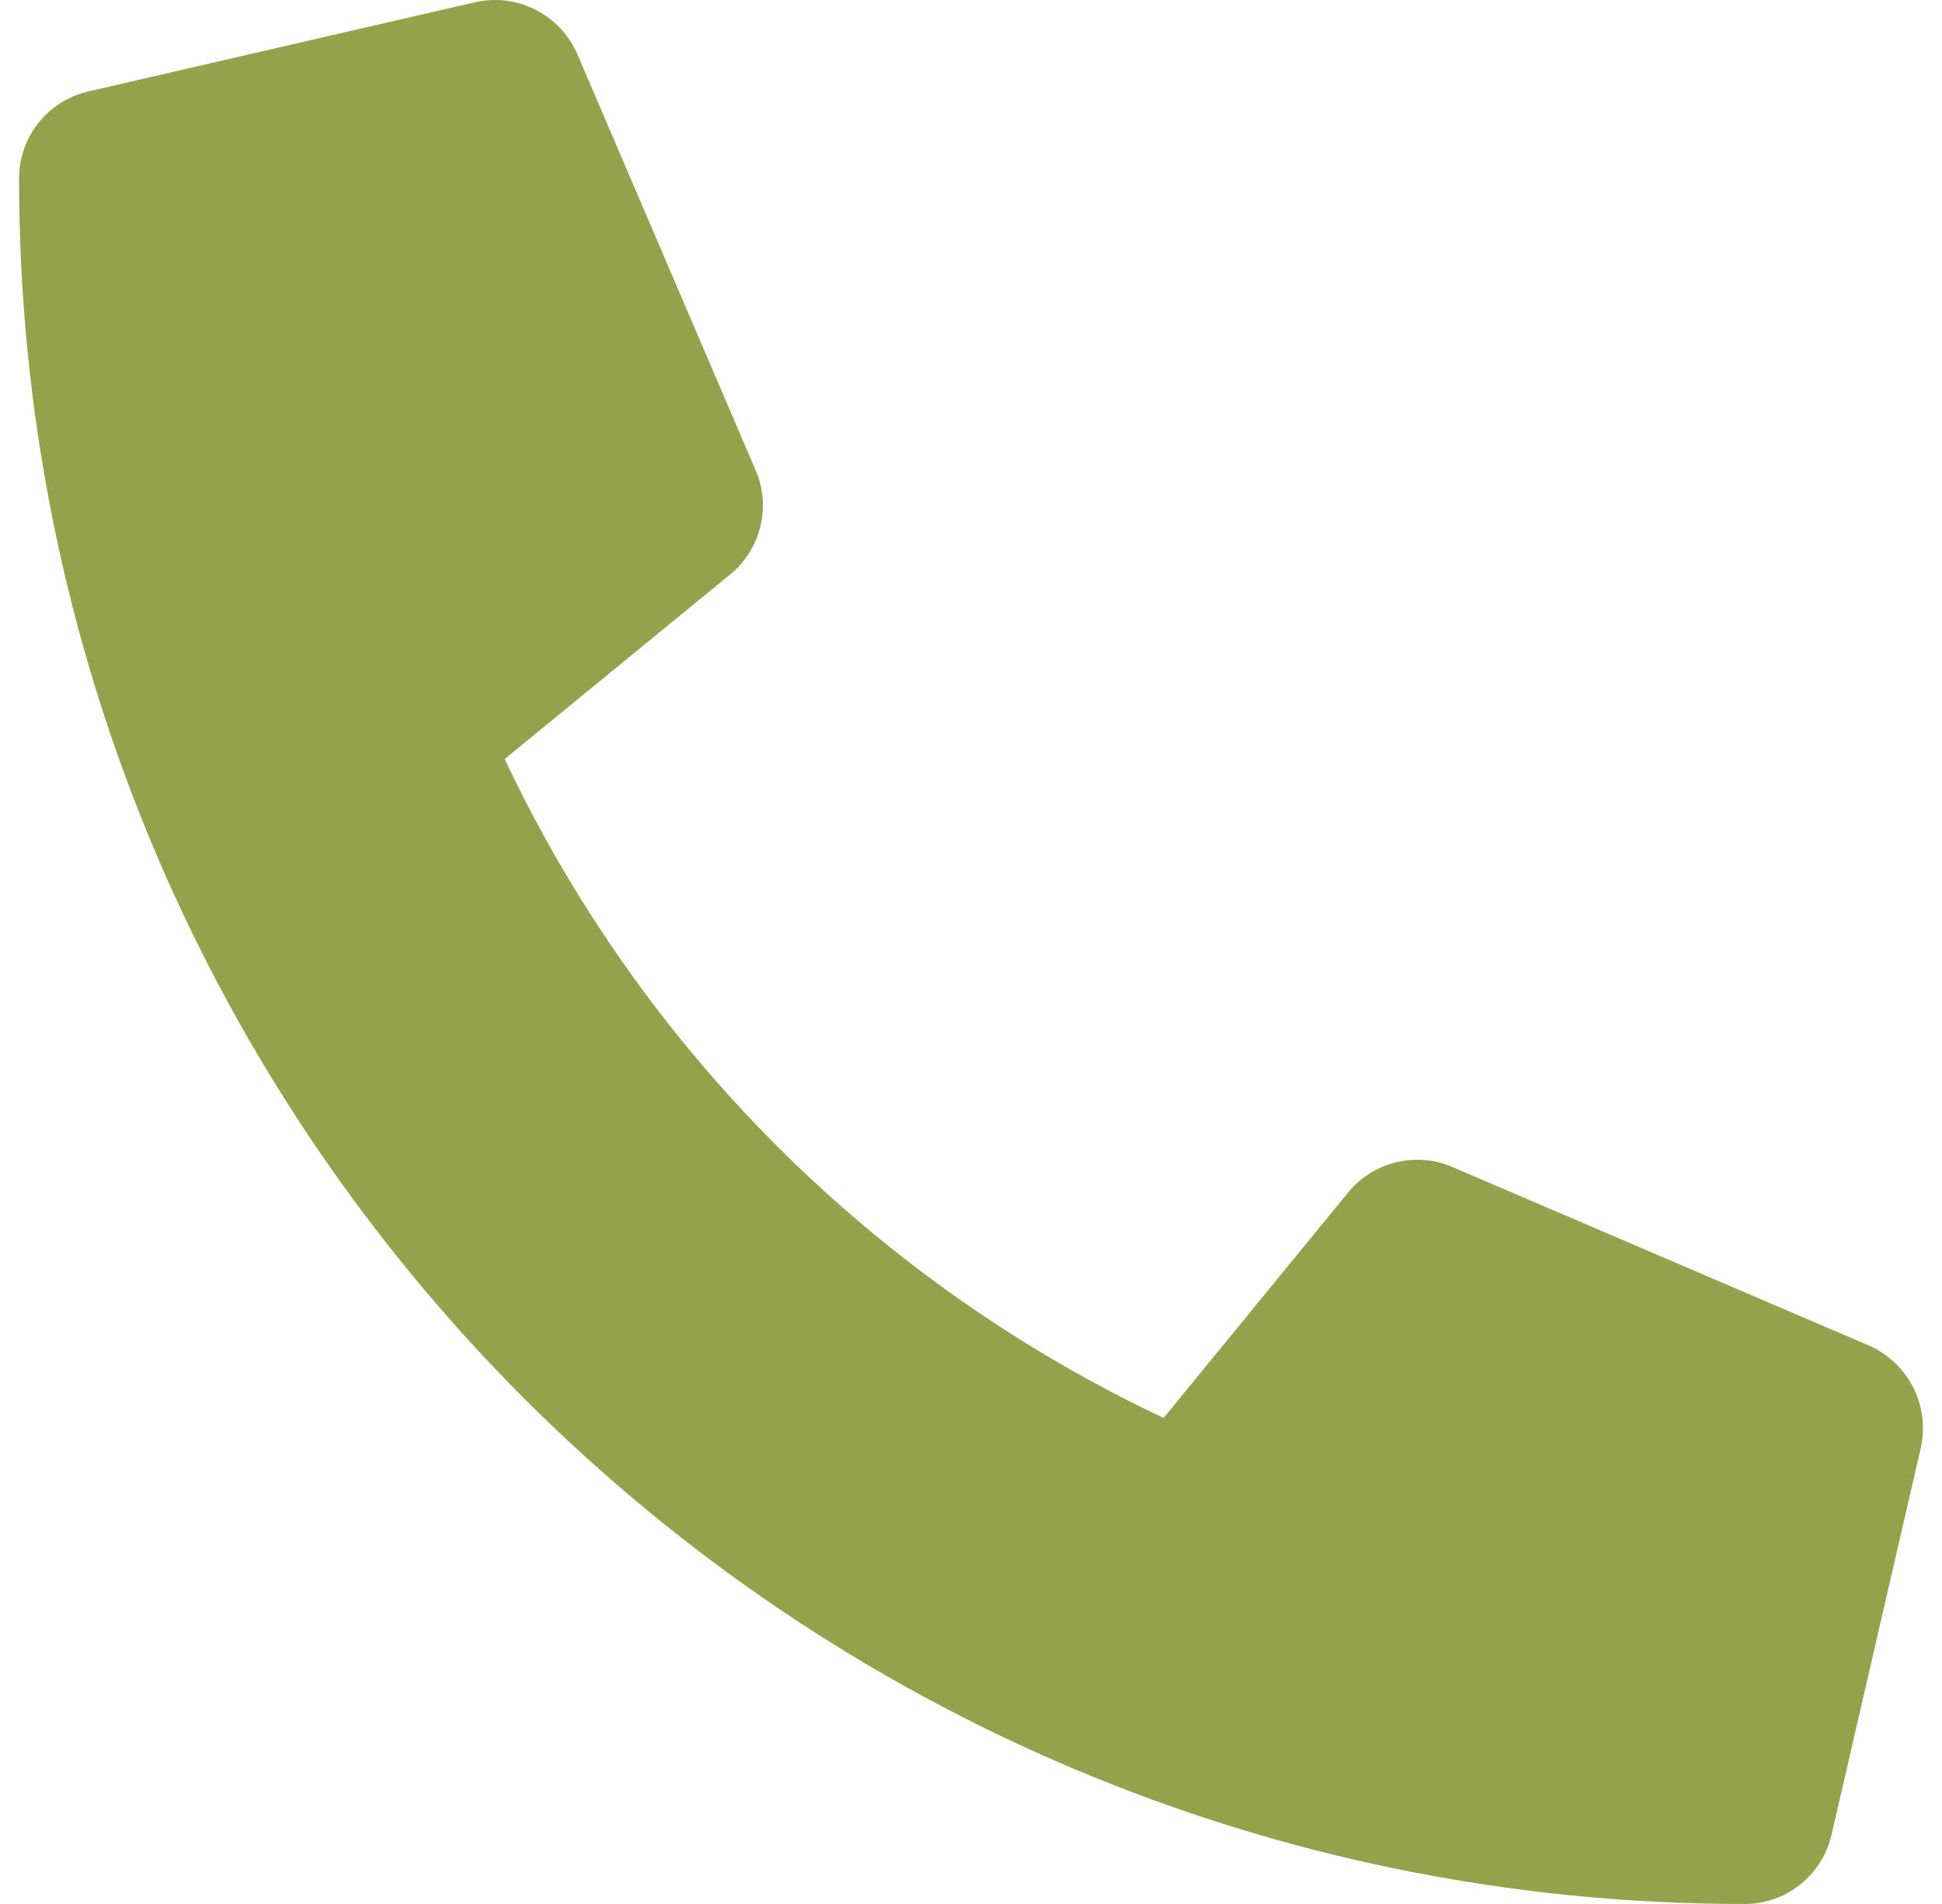 <svg xmlns="http://www.w3.org/2000/svg" width="51" height="50" viewBox="0 0 51 50" fill="none"><path d="M49.074 35.332L38.136 30.644C37.669 30.445 37.15 30.403 36.657 30.525C36.163 30.646 35.723 30.925 35.402 31.318L30.558 37.236C22.956 33.652 16.838 27.534 13.254 19.932L19.172 15.088C19.566 14.768 19.845 14.327 19.967 13.834C20.089 13.341 20.046 12.821 19.846 12.354L15.159 1.416C14.939 0.913 14.55 0.502 14.06 0.254C13.57 0.006 13.008 -0.063 12.473 0.059L2.316 2.402C1.8 2.522 1.339 2.813 1.009 3.227C0.679 3.642 0.5 4.157 0.5 4.687C0.5 29.736 20.803 50 45.813 50C46.343 50 46.858 49.821 47.273 49.491C47.688 49.161 47.979 48.7 48.099 48.184L50.442 38.027C50.563 37.489 50.493 36.925 50.243 36.433C49.993 35.941 49.58 35.552 49.074 35.332Z" fill="#94A24C"></path></svg>